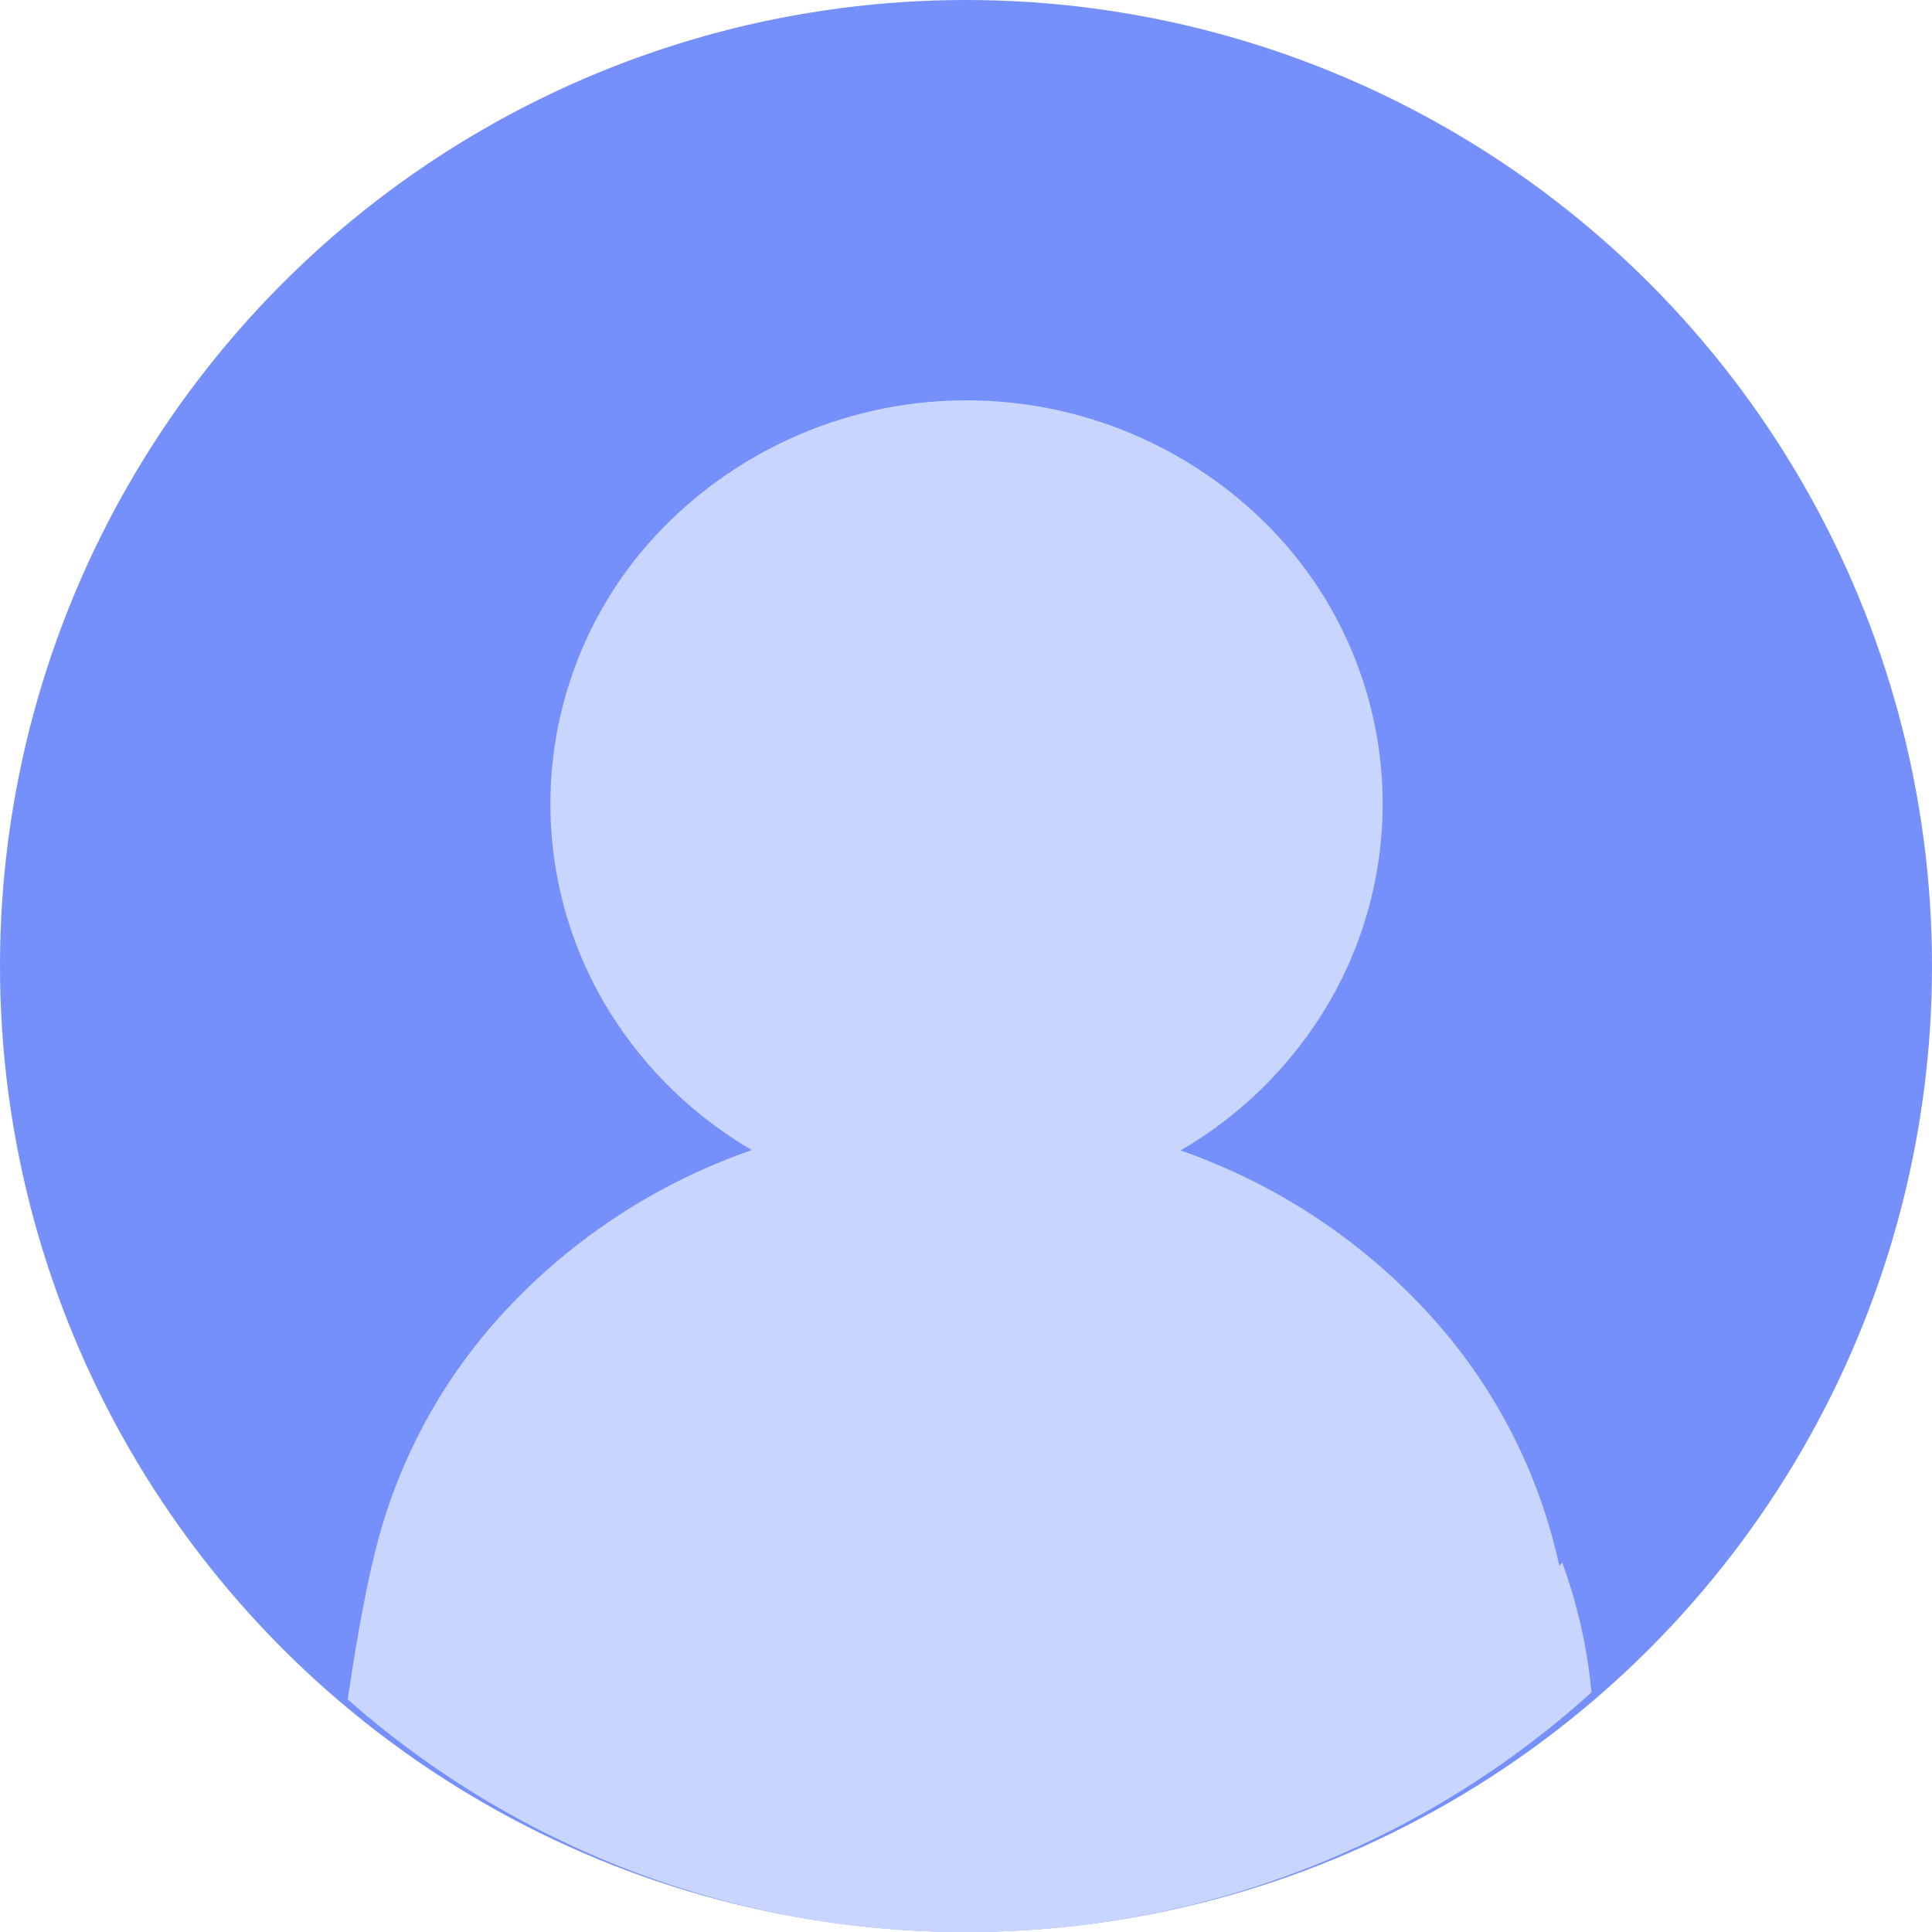 <svg xmlns="http://www.w3.org/2000/svg" width="50" height="50" viewBox="0 0 50 50">
  <g id="组_92507" data-name="组 92507" transform="translate(-6090 -7792)">
    <circle id="椭圆_9123" data-name="椭圆 9123" cx="25" cy="25" r="25" transform="translate(6090 7792)" fill="#7590fa"/>
    <path id="减去_297" data-name="减去 297" d="M15.992,39.638A24.062,24.062,0,0,1,0,33.619c.185-1.281.394-2.447.62-3.467l0,0,.005.005A14.066,14.066,0,0,1,4,23.644a15.751,15.751,0,0,1,6.281-4.179l.176-.063-.092-.055a10.669,10.669,0,0,1-3.713-3.729A10.216,10.216,0,0,1,8.4,3.06a11,11,0,0,1,15.229,0,10.216,10.216,0,0,1,1.741,12.566,10.671,10.671,0,0,1-3.724,3.73l-.093.055.176.063a15.749,15.749,0,0,1,6.262,4.18,14.069,14.069,0,0,1,3.364,6.507l.077-.082a13.58,13.58,0,0,1,.756,3.357A24.028,24.028,0,0,1,15.992,39.638Z" transform="translate(6099 7802.362)" fill="#c8d5ff"/>
  </g>
</svg>
